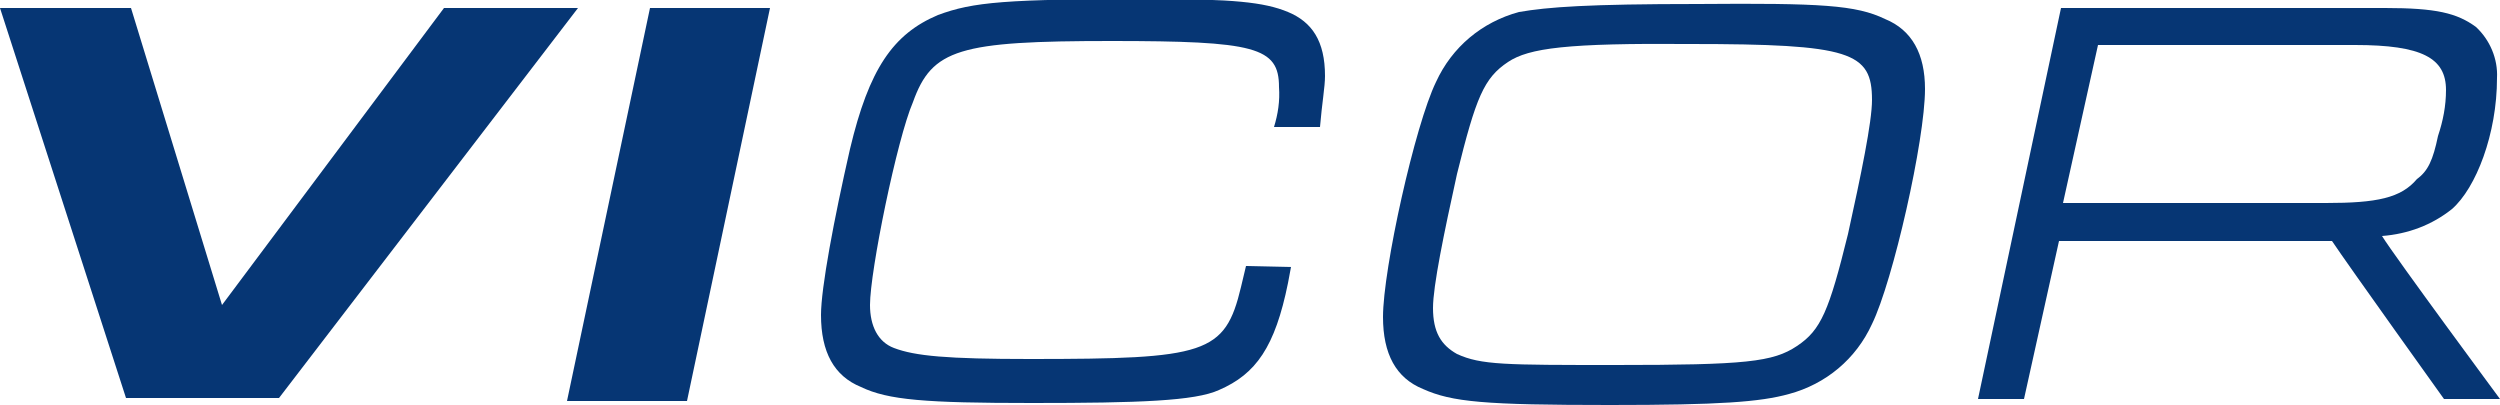 <?xml version="1.0" encoding="utf-8"?>
<!-- Generator: Adobe Illustrator 26.0.1, SVG Export Plug-In . SVG Version: 6.00 Build 0)  -->
<svg version="1.1" id="Layer_1" xmlns="http://www.w3.org/2000/svg" xmlns:xlink="http://www.w3.org/1999/xlink" x="0px" y="0px"
	 viewBox="0 0 250 40.5" style="enable-background:new 0 0 250 40.5;" xml:space="preserve">
<style type="text/css">
	.st0{fill:#063674;}
</style>
<path class="st0" d="M0,0.8h13.1l9.1,29.7L44.4,0.8h13.4l-29.9,39H12.6L0,0.8z"/>
<path class="st0" d="M65,0.8h12l-8.3,39.3h-12L65,0.8z"/>
<path class="st0" d="M129.1,26.7l-0.3,1.6c-1.3,6.4-3.2,9.1-6.9,10.7c-2.4,1.1-8,1.3-18.7,1.3s-14.4-0.3-17.1-1.6
	c-2.7-1.1-4-3.5-4-7.2c0-2.7,1.3-9.6,2.9-16.6c1.9-8,4.3-11.5,8.8-13.4c3.5-1.3,6.7-1.6,21.4-1.6c8,0,11.2,0.3,13.6,1.3
	s3.7,2.9,3.7,6.4c0,1.1-0.3,2.7-0.5,5.1h-4.6c0.4-1.3,0.6-2.6,0.5-4c0-4-2.4-4.6-16.8-4.6c-15.2,0-17.9,0.8-19.8,6.1
	c-1.6,3.7-4.3,16.9-4.3,20.3c0,2.1,0.8,3.7,2.4,4.3c2.1,0.8,5.3,1.1,13.6,1.1c17.6,0,19.5-0.5,21.1-7.2l0.5-2.1L129.1,26.7z"/>
<path class="st0" d="M188.5,1.9c2.7,1.1,4,3.5,4,7c0,5.1-3.2,19.2-5.3,23.5c-1.6,3.5-4.6,6-8.3,7c-2.9,0.8-6.9,1.1-17.9,1.1
	c-12.6,0-15.8-0.3-18.7-1.6c-2.7-1.1-4-3.5-4-7.2c0-4.8,3.2-19.2,5.3-23.5c1.6-3.5,4.6-6,8.3-7c2.9-0.5,6.9-0.8,17.9-0.8
	C182.1,0.3,185.6,0.5,188.5,1.9z M150.8,6.2c-2.4,1.6-3.2,3.5-5.1,11.2c-1.3,5.9-2.4,11.2-2.4,13.4c0,2.4,0.8,3.7,2.4,4.6
	c2.4,1.1,4.8,1.1,15.8,1.1c13.1,0,15.8-0.3,18.2-1.9s3.2-3.5,5.1-11.2c1.3-5.9,2.4-11.2,2.4-13.4c0-4.8-2.1-5.6-18.2-5.6
	C156.7,4.3,152.9,4.8,150.8,6.2z"/>
<path class="st0" d="M206.1,0.8h32.4c5.1,0,7.2,0.5,9.1,1.9c1.4,1.3,2.2,3.2,2.1,5.1c0,5.6-2.1,11-4.5,13.1c-2,1.6-4.4,2.5-7,2.7
	c1.3,2.1,11.8,16.3,11.8,16.3h-5.6c0,0-9.6-13.4-11.2-15.8h-27.3l-3.5,15.8h-4.6L206.1,0.8z M232.6,20.3c5.1,0,7.5-0.5,9.1-2.4
	c1.1-0.8,1.6-1.9,2.1-4.3c0.5-1.5,0.8-3,0.8-4.6c0-3.2-2.4-4.5-9.1-4.5h-25.7l-3.5,15.8L232.6,20.3z"/>
</svg>
